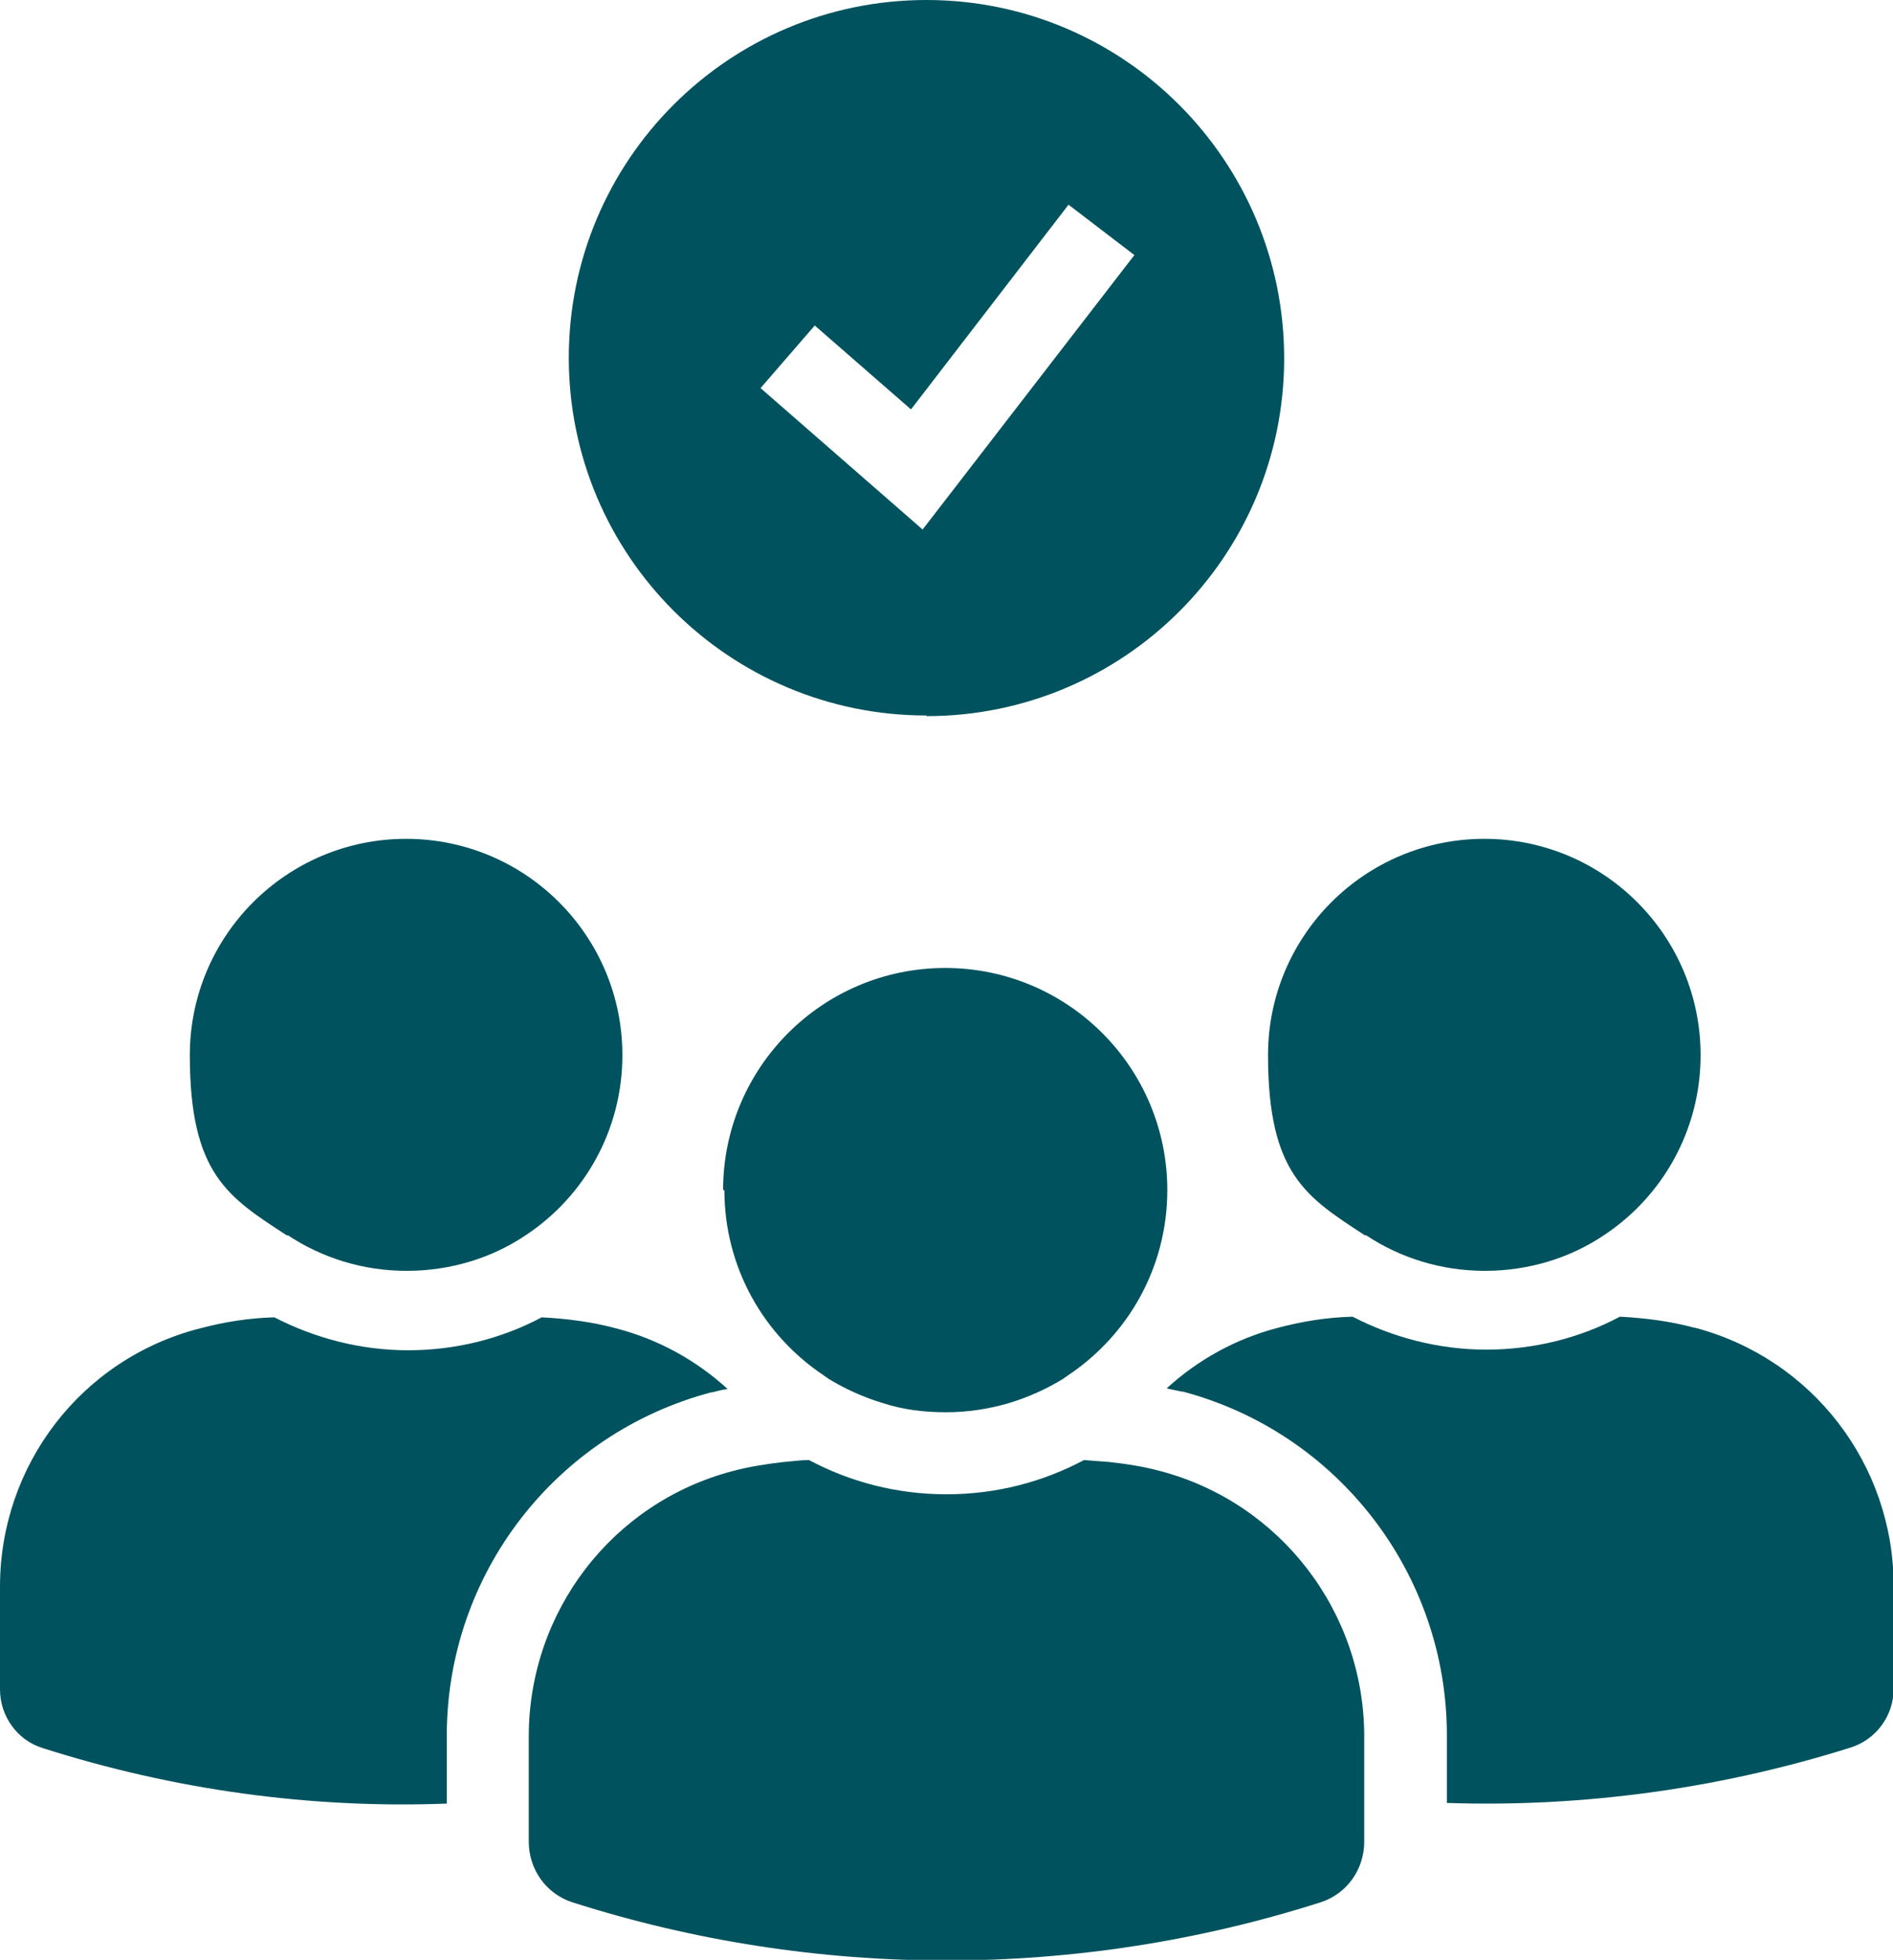 <?xml version="1.0" encoding="UTF-8"?>
<svg xmlns="http://www.w3.org/2000/svg" version="1.1" viewBox="0 0 293.2 303.5">
  <defs>
    <style>
      .cls-1 {
        fill: #00535e;
      }
    </style>
  </defs>
  <g>
    <g id="_x3C_Layer_x3E_">
      <path class="cls-1" d="M143.5,110.9c30.6,0,55.4-24.8,55.4-55.4S174.1,0,143.5,0s-55.4,24.8-55.4,55.4,24.8,55.4,55.4,55.4h0ZM126.3,50.5l14.8,12.9,24.4-31.7,10.2,7.8-32.8,42.5-25.1-21.9s8.4-9.7,8.4-9.7Z" />
      <path class="cls-1" d="M262.4,205.6s0,0,0,0c-3.7-1-7.6-1.5-11.5-1.7-6.2,3.3-13.3,5.1-20.7,5.1s-14.5-1.9-20.7-5.1c-3.9.1-7.7.7-11.5,1.7,0,0,0,0,0,0-6.6,1.7-12.5,5-17.3,9.4.8.2,1.5.3,2.3.5,0,0,.1,0,.2,0,24.1,6.4,40.9,28.3,40.9,53.2v10.5c21.1.7,42.3-2.2,62.6-8.6,4-1.3,6.6-5,6.6-9.1,0-8.3,0-15.9,0-15.9,0-18.8-12.6-35.2-30.8-40h0Z" />
      <path class="cls-1" d="M211.6,191.3c5.3,3.5,11.6,5.5,18.4,5.5s13.2-2,18.4-5.5c9.1-6,15-16.3,15-27.9,0-18.5-15-33.5-33.5-33.5s-33.5,15-33.5,33.5,6,22,15,27.9h0Z" />
      <path class="cls-1" d="M110.3,215.6s0,0,.1,0c.7-.2,1.5-.4,2.3-.5-4.8-4.4-10.7-7.7-17.3-9.4,0,0,0,0,0,0-3.7-1-7.6-1.5-11.5-1.7-6.2,3.3-13.3,5.1-20.7,5.1s-14.5-1.9-20.7-5.1c-3.9.1-7.7.7-11.5,1.7,0,0,0,0,0,0C12.6,210.4,0,226.9,0,245.7c0,0,0,7.6,0,15.9,0,4.2,2.7,7.9,6.6,9.1,20.4,6.5,41.5,9.4,62.6,8.6v-10.5c0-25,16.8-46.8,41-53.2h0Z" />
      <path class="cls-1" d="M44.6,191.3c5.3,3.5,11.6,5.5,18.4,5.5s13.2-2,18.4-5.5c9.1-6,15-16.3,15-27.9,0-18.5-15-33.5-33.5-33.5s-33.5,15-33.5,33.5,6,22,15,27.9Z" />
      <path class="cls-1" d="M179.7,227.8s0,0,0,0c-2.6-.7-5.2-1.1-7.9-1.4-1.3-.1-2.6-.2-3.9-.3-6.4,3.4-13.6,5.3-21.3,5.3s-14.9-1.9-21.3-5.3c-1.3,0-2.6.2-3.9.3-2.6.3-5.3.7-7.9,1.4,0,0,0,0,0,0-18.7,4.9-31.6,21.8-31.6,41.1v16.3c0,4.3,2.7,8.1,6.8,9.4,18.8,6,38.4,9,57.9,9s39.1-3,57.9-9c4.1-1.3,6.8-5.1,6.8-9.4,0-2.3,0-4.6,0-6.6,0-5.5,0-9.7,0-9.7,0-19.3-13-36.2-31.6-41.1h0Z" />
      <path class="cls-1" d="M112.2,184.3c0,12,6.1,22.5,15.4,28.7.2.2.5.3.7.5,2.6,1.6,5.5,2.9,8.5,3.8,3.1,1,6.3,1.4,9.7,1.4s6.6-.5,9.7-1.4c3-.9,5.9-2.2,8.5-3.8.2-.2.5-.3.7-.5,9.3-6.2,15.4-16.7,15.4-28.7,0-19-15.4-34.4-34.4-34.4s-34.4,15.4-34.4,34.4h0Z" />
    </g>
  </g>
</svg>